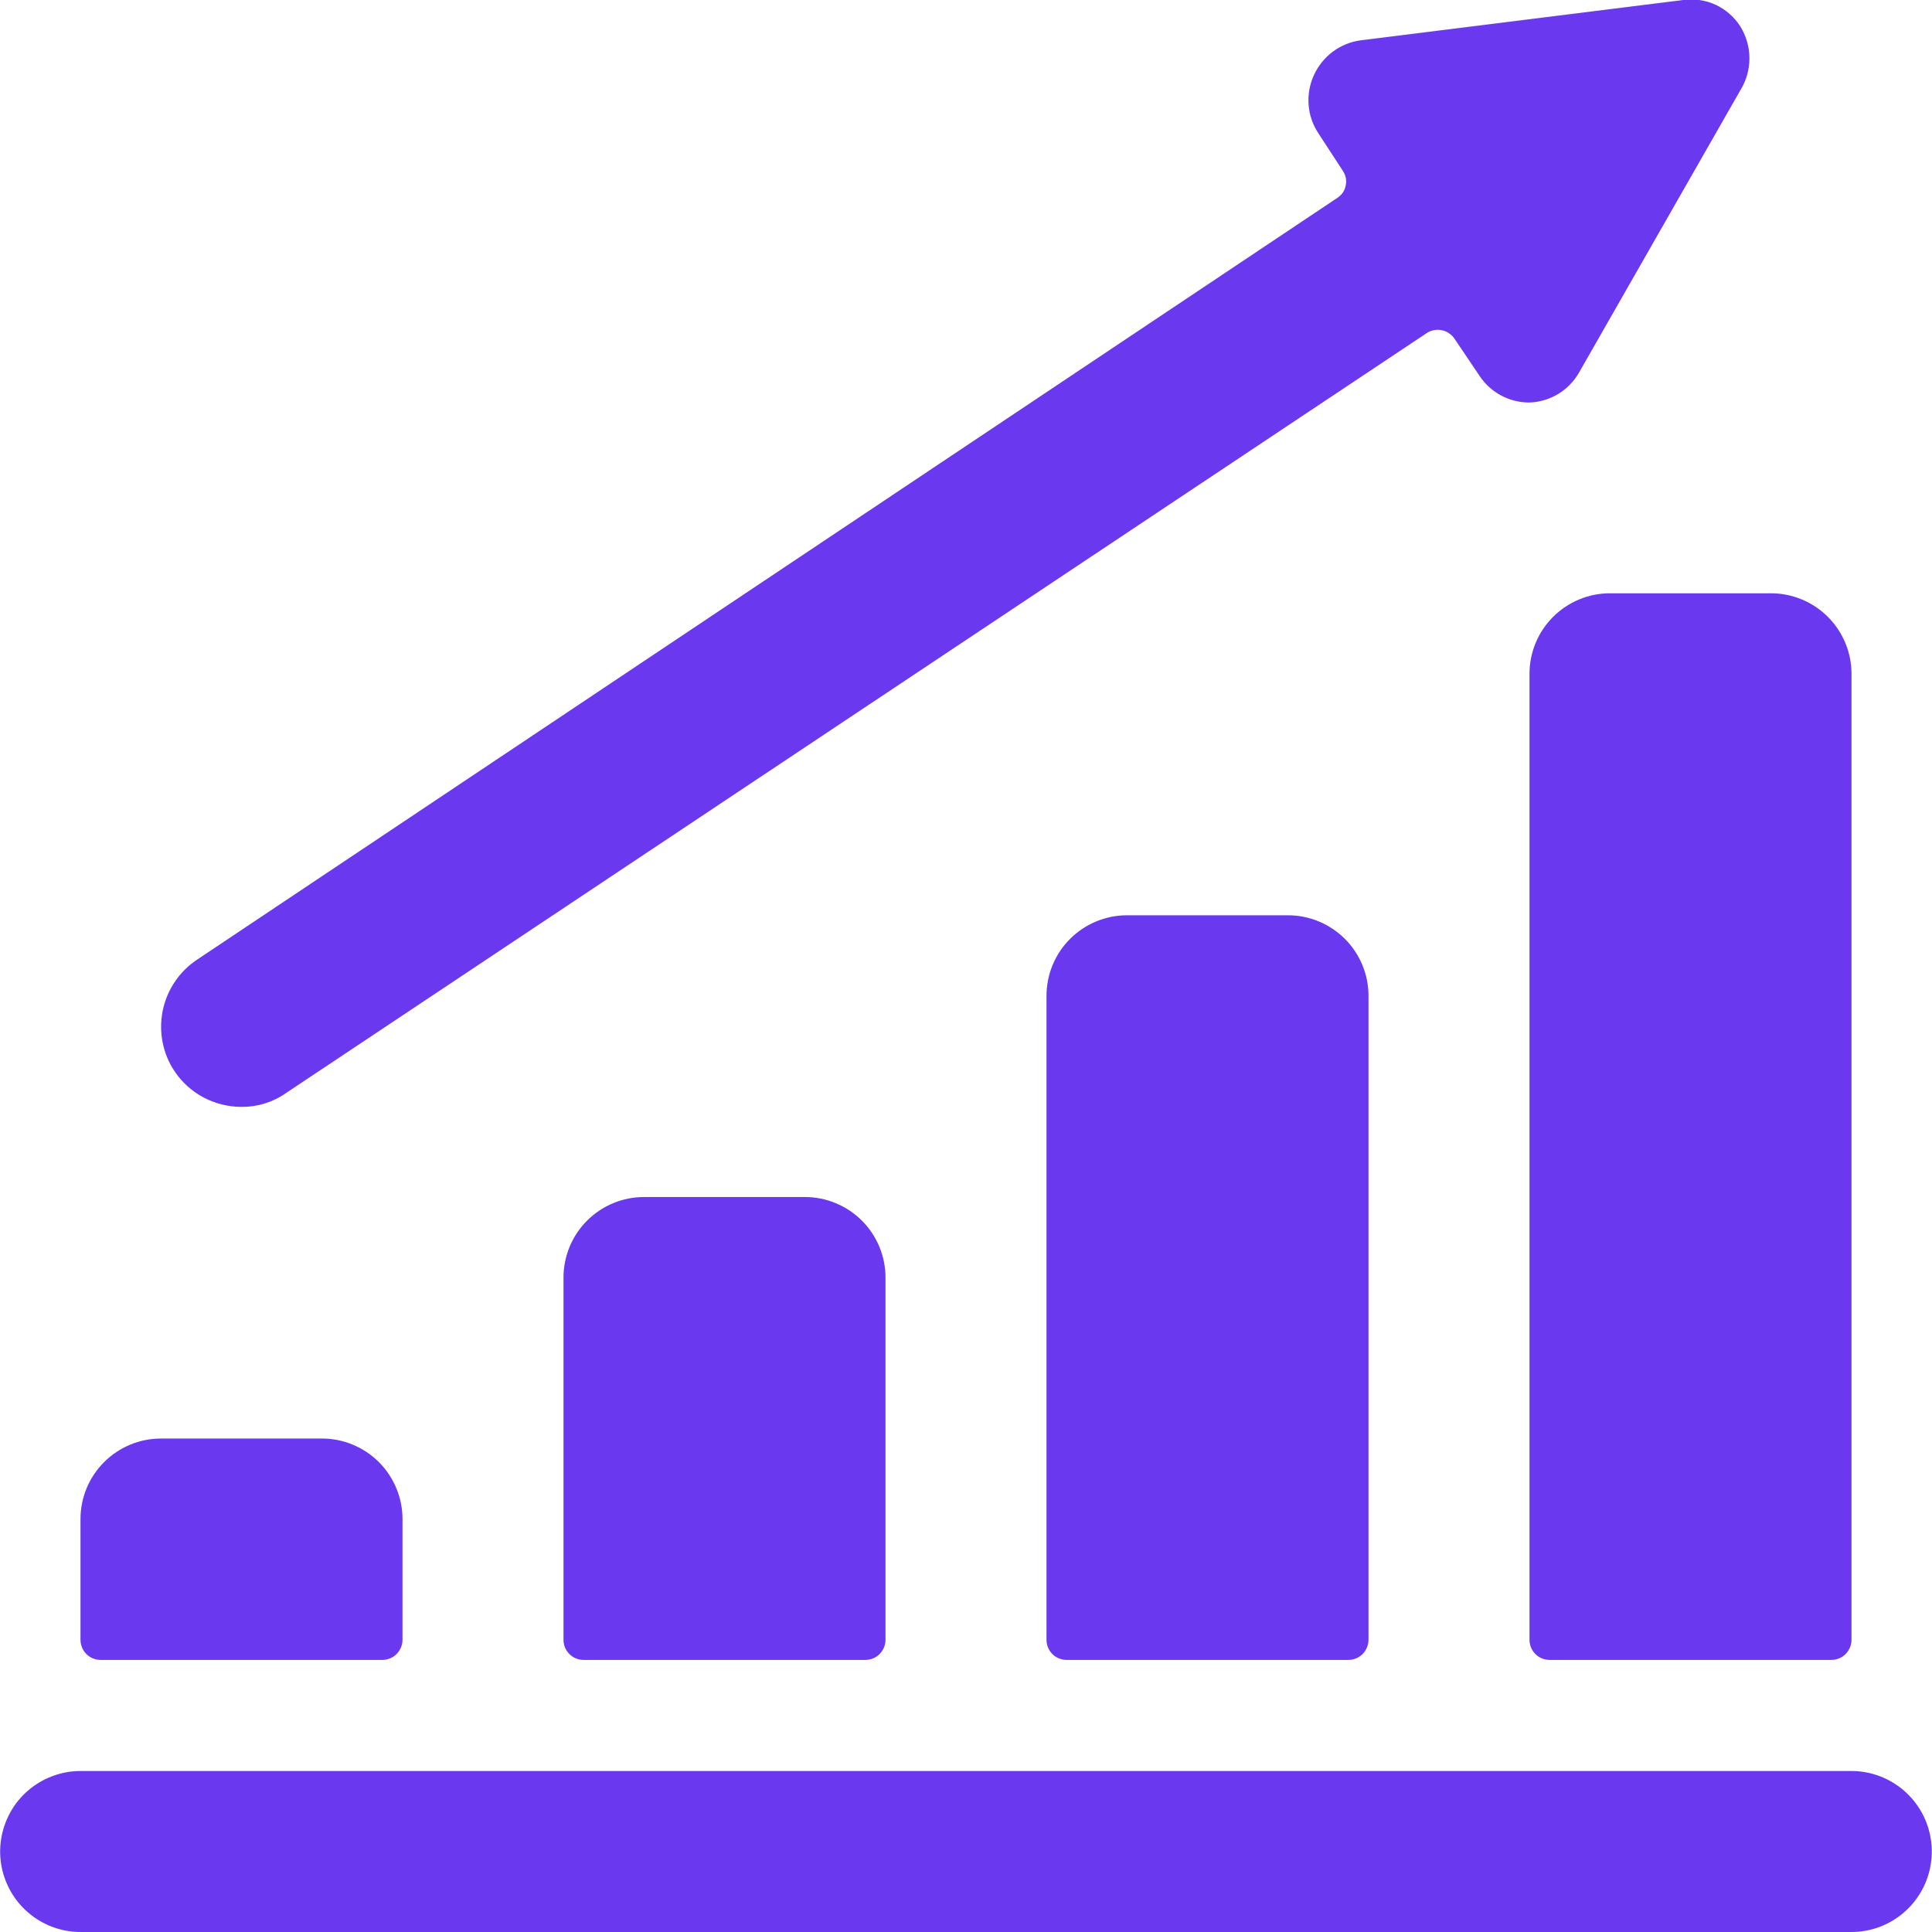 <svg width="24" height="24" viewBox="0 0 24 24" fill="none" xmlns="http://www.w3.org/2000/svg">
<g clip-path="url(#clip0_7_413)">
<path d="M2 17.87C1.734 17.87 1.48 17.976 1.293 18.163C1.105 18.351 1 18.605 1 18.87V20.37C1 20.436 1.026 20.5 1.073 20.547C1.12 20.594 1.183 20.62 1.25 20.62H4.75C4.816 20.62 4.88 20.594 4.926 20.547C4.973 20.5 5 20.436 5 20.37V18.87C5 18.605 4.894 18.351 4.707 18.163C4.519 17.976 4.265 17.87 4 17.87H2ZM8 14.87C7.734 14.87 7.48 14.976 7.293 15.163C7.105 15.351 7 15.605 7 15.87V20.37C7 20.436 7.026 20.5 7.073 20.547C7.12 20.594 7.183 20.62 7.25 20.62H10.75C10.816 20.62 10.88 20.594 10.927 20.547C10.973 20.5 11 20.436 11 20.37V15.87C11 15.605 10.894 15.351 10.707 15.163C10.519 14.976 10.265 14.87 10 14.87H8ZM14 11.37C13.735 11.37 13.48 11.476 13.293 11.663C13.105 11.851 13 12.105 13 12.37V20.37C13 20.436 13.026 20.5 13.073 20.547C13.12 20.594 13.183 20.62 13.25 20.62H16.75C16.816 20.62 16.88 20.594 16.927 20.547C16.973 20.5 17 20.436 17 20.37V12.37C17 12.105 16.894 11.851 16.707 11.663C16.519 11.476 16.265 11.37 16 11.37H14ZM19.25 20.62H22.75C22.816 20.62 22.88 20.594 22.927 20.547C22.973 20.5 23 20.436 23 20.37V8.37C23 8.105 22.894 7.851 22.707 7.663C22.519 7.476 22.265 7.37 22 7.37H20C19.735 7.37 19.48 7.476 19.293 7.663C19.105 7.851 19 8.105 19 8.37V20.37C19 20.436 19.026 20.5 19.073 20.547C19.12 20.594 19.183 20.62 19.25 20.62ZM18.07 4.21L18.38 4.67C18.448 4.772 18.54 4.856 18.648 4.913C18.756 4.971 18.877 5.001 19 5C19.127 4.996 19.251 4.958 19.36 4.892C19.468 4.825 19.558 4.732 19.62 4.62L21.62 1.12C21.693 1.002 21.732 0.865 21.732 0.725C21.732 0.586 21.693 0.449 21.62 0.33C21.546 0.213 21.439 0.119 21.314 0.06C21.188 0.002 21.047 -0.019 20.91 0L16.91 0.5C16.783 0.516 16.662 0.564 16.559 0.64C16.457 0.716 16.375 0.816 16.322 0.933C16.269 1.049 16.246 1.177 16.256 1.304C16.266 1.431 16.309 1.554 16.38 1.66L16.68 2.12C16.698 2.147 16.711 2.177 16.718 2.209C16.724 2.241 16.724 2.273 16.717 2.305C16.711 2.337 16.698 2.367 16.68 2.394C16.661 2.42 16.637 2.443 16.61 2.46L2.45 11.92C2.34 11.993 2.245 12.086 2.172 12.196C2.098 12.305 2.047 12.428 2.021 12.557C1.995 12.686 1.995 12.819 2.02 12.948C2.046 13.078 2.096 13.201 2.17 13.31C2.261 13.446 2.385 13.557 2.53 13.634C2.675 13.71 2.836 13.75 3 13.75C3.196 13.752 3.389 13.693 3.55 13.58L17.72 4.14C17.747 4.121 17.778 4.108 17.811 4.102C17.843 4.095 17.877 4.095 17.909 4.102C17.942 4.108 17.973 4.121 18 4.14C18.028 4.158 18.052 4.182 18.07 4.21ZM1 24H23C23.237 24 23.467 23.915 23.648 23.76C23.828 23.606 23.948 23.392 23.985 23.157C24.022 22.922 23.975 22.682 23.851 22.479C23.727 22.276 23.535 22.124 23.31 22.05C23.21 22.017 23.105 22 23 22H1C0.894 22 0.79 22.017 0.69 22.05C0.464 22.124 0.272 22.276 0.148 22.479C0.025 22.682 -0.023 22.922 0.014 23.157C0.052 23.392 0.171 23.606 0.352 23.76C0.532 23.915 0.762 24 1 24Z" fill="#6938EF"/>
</g>
<defs>
<clipPath id="clip0_7_413">
<rect width="24" height="24" fill="white"/>
</clipPath>
</defs>
</svg>
